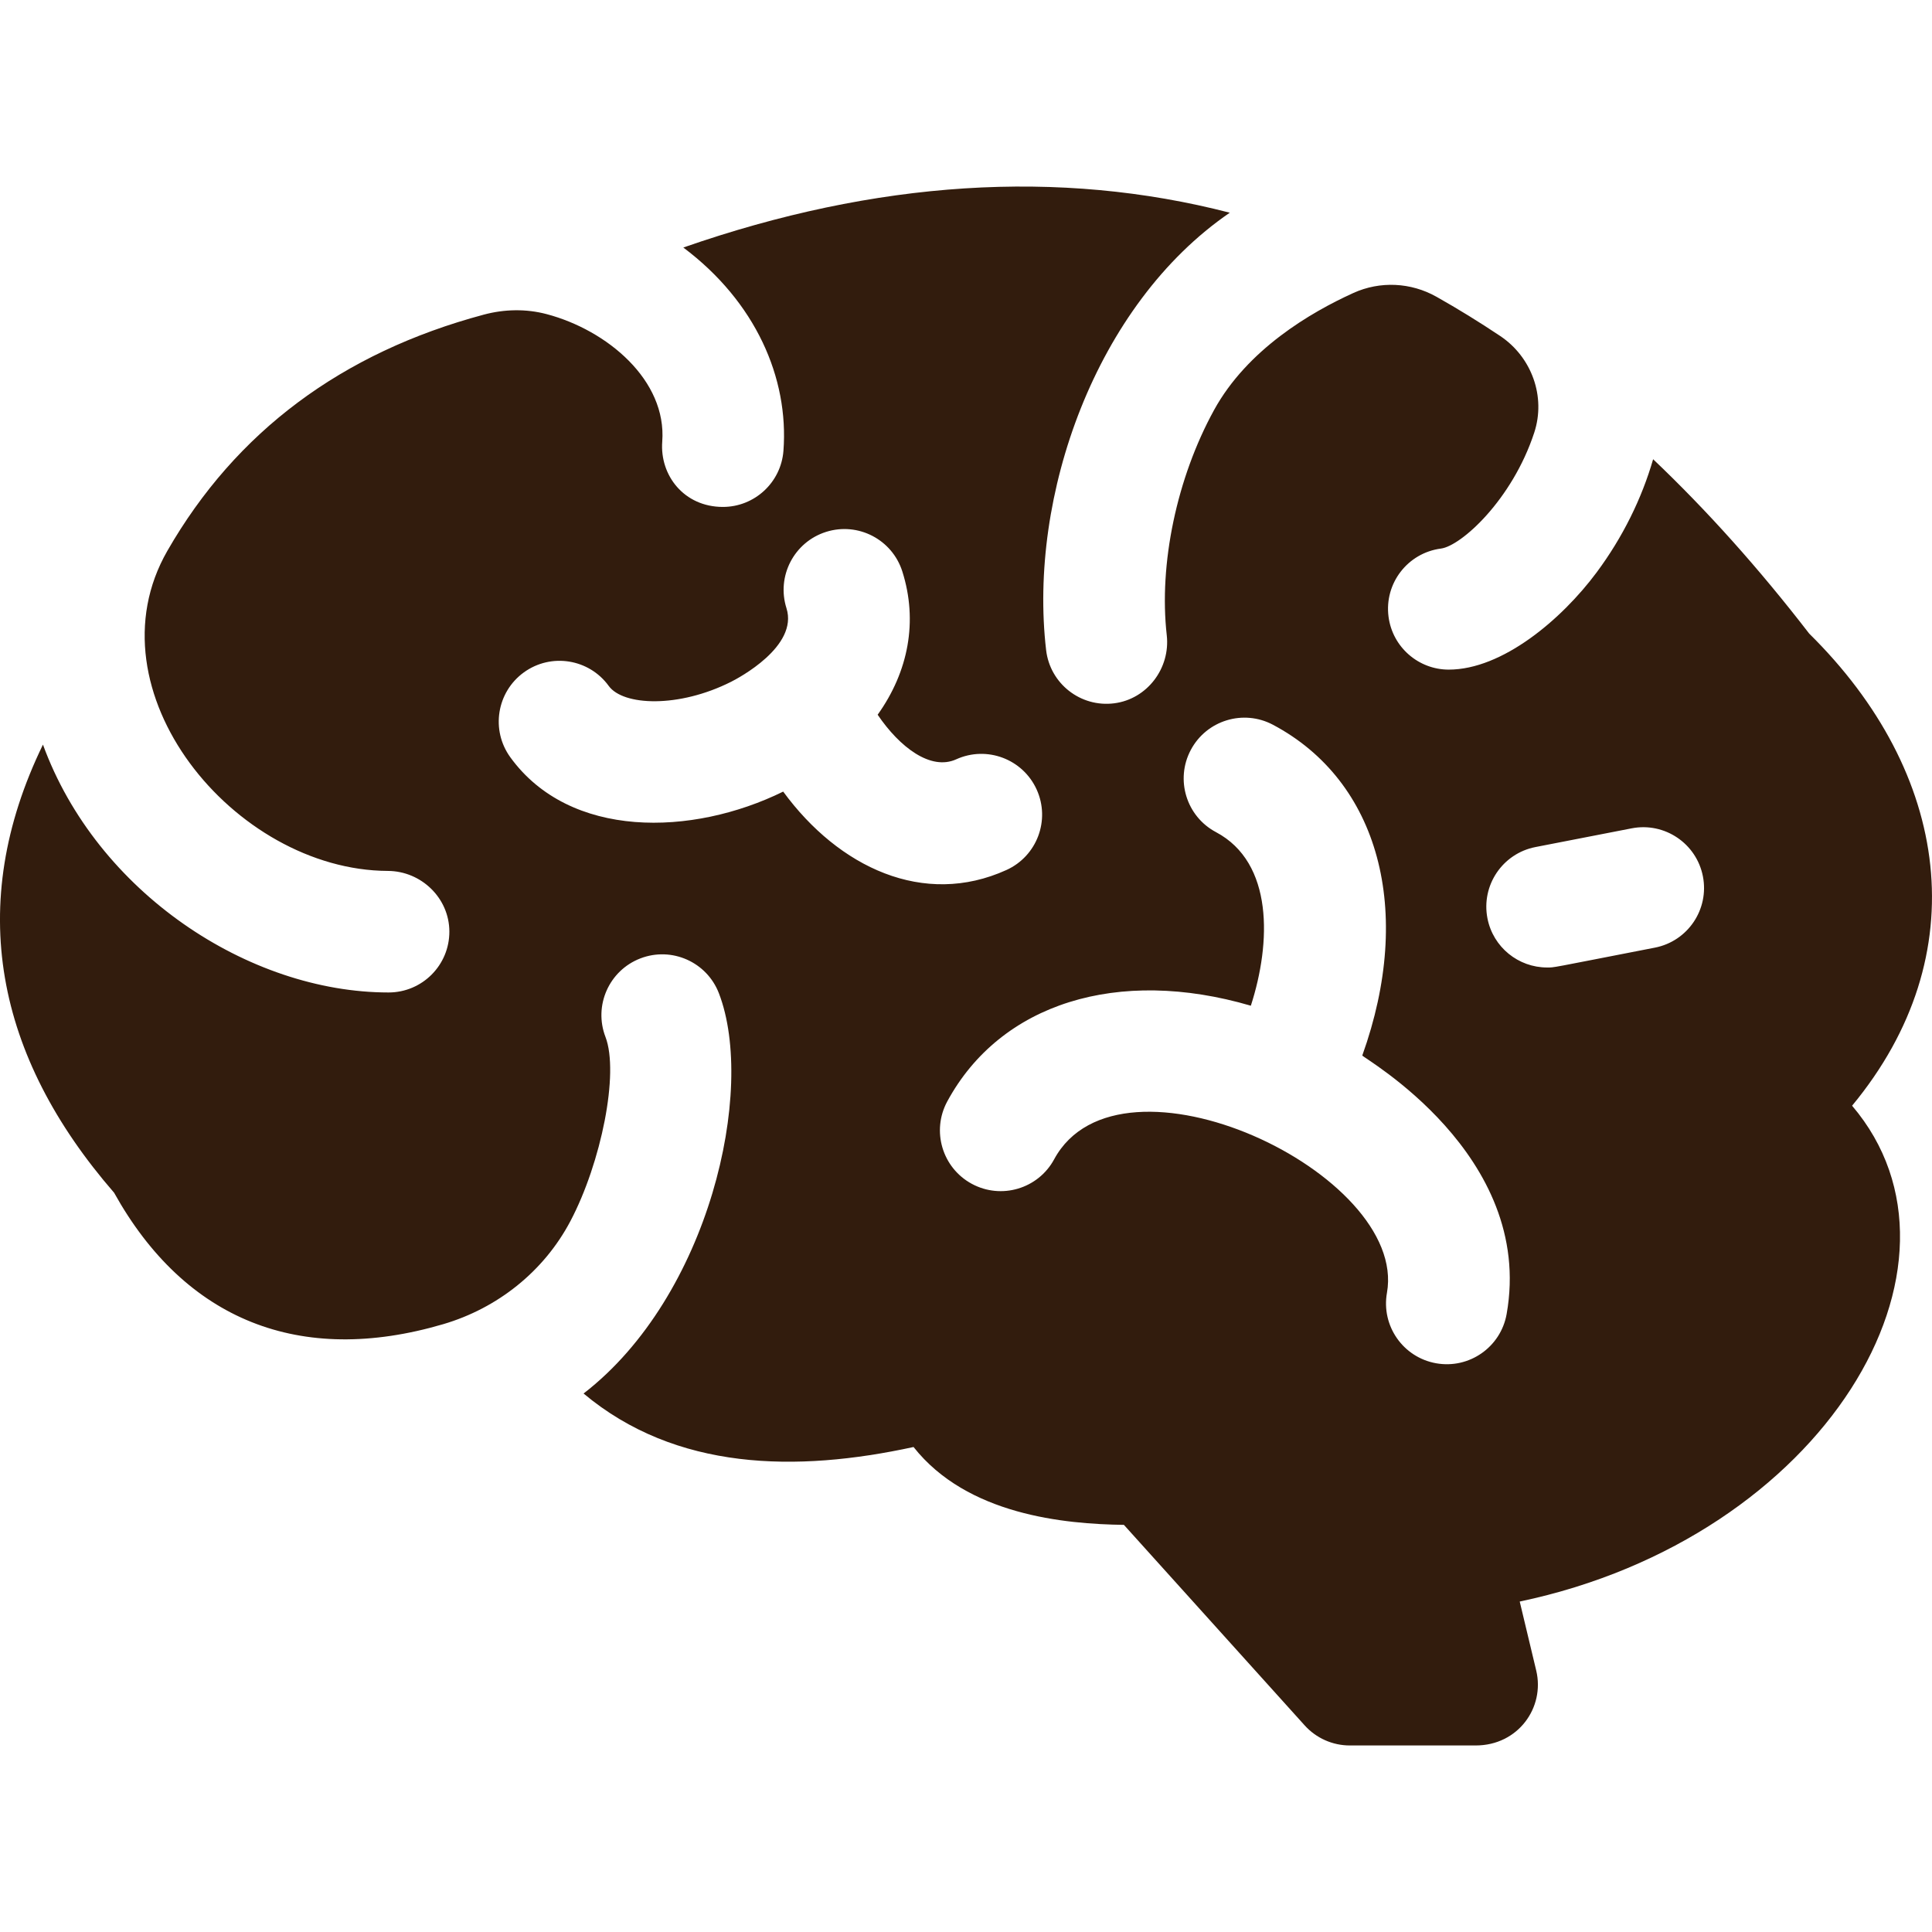 <svg id="Layer_1" enable-background="new 0 0 508.641 508.641" height="512" viewBox="0 0 508.641 508.641" width="512" xmlns="http://www.w3.org/2000/svg"><path d="m476.295 166.784c-13.219-17.143-26.924-32.436-41.073-45.882-2.994 10.37-8.032 20.596-14.882 29.806-9.231 12.411-24.822 25.582-38.934 25.582-7.917 0-14.796-5.874-15.846-13.937-1.141-8.762 5.038-16.791 13.801-17.932 5.314-.691 18.747-12.813 24.56-30.522 3.113-9.484-.669-19.898-8.967-25.446-5.535-3.701-11.127-7.143-16.773-10.325-6.729-3.792-14.843-4.19-21.876-.997-11.264 5.113-27.927 14.873-36.695 30.85-9.803 17.863-14.56 40.537-12.436 59.235.988 8.7-5.159 16.842-13.846 17.944-8.851 1.123-16.885-5.19-17.914-14.019-4.723-40.508 12.984-90.919 48.357-115.143-44.91-11.614-93.155-8.522-143.874 9.165 19.007 14.253 27.81 34.307 26.364 53.495-.632 8.402-7.647 14.799-15.938 14.8-10.228 0-16.645-8.31-15.972-17.191 1.224-16.169-14.495-29.349-30.428-33.567-5.426-1.436-11.131-1.321-16.553.132-37.385 10.013-65.301 30.847-83.304 62.182-21.158 36.826 17.55 84.105 58.049 84.274 8.799.037 16.162 7.146 16.191 15.945.03 8.862-7.145 16.055-16 16.055-36.833 0-76.811-26.389-90.995-65.255-20.568 42.319-12.364 82.149 18.724 117.968 18.696 33.596 48.947 45.696 86.637 34.619 14.34-4.215 26.518-13.903 33.494-27.121 8.123-15.393 12.884-39.022 9.238-48.511-3.168-8.248.95-17.504 9.198-20.673 8.252-3.171 17.504.949 20.674 9.198 9.786 25.474-2.531 79.807-35.638 105.359 24.322 20.355 56.008 20.795 86.875 14.082 14.118 17.883 39.704 20.286 55.381 20.498l47.589 52.79c3.034 3.366 7.353 5.287 11.884 5.287h33.142c11.192 0 18.261-10.004 15.938-19.721l-4.344-18.167c80.224-16.865 123.049-88.791 87.503-130.539 32.832-39.658 25.842-87.706-11.311-124.318zm-270.103 41.622c-23.985 11.79-56.186 12.557-71.84-9.04-5.186-7.154-3.59-17.158 3.564-22.345 7.155-5.184 17.159-3.59 22.345 3.565 3.798 5.239 18.396 5.88 32.25-1.107 1.825-.921 17.738-9.284 14.544-19.356-2.671-8.423 1.992-17.416 10.415-20.088 8.425-2.668 17.417 1.992 20.088 10.416 4.153 13.095 1.608 26.379-6.496 37.716 5.807 8.574 13.981 14.783 20.678 11.741 8.047-3.654 17.531-.093 21.184 7.953 3.653 8.045.093 17.529-7.952 21.184-21.75 9.874-44.136-.638-58.78-20.639zm190.459 137.558c-1.55 8.709-9.866 14.497-18.557 12.948-8.7-1.548-14.497-9.855-12.948-18.556 5.612-31.541-70.338-67.068-87.619-35.145-4.208 7.771-13.918 10.656-21.688 6.452-7.771-4.208-10.659-13.918-6.452-21.688 14.004-25.863 44.983-35.442 79.923-25.198 5.365-16.578 5.998-37.648-9.177-45.7-7.806-4.142-10.776-13.827-6.635-21.633s13.825-10.777 21.633-6.635c27.943 14.826 37.177 49.002 23.522 87.067-.169.471 45.491 25.981 37.998 68.088zm39.03-96.476c-28.29 5.504-26.313 5.224-28.392 5.224-7.504 0-14.201-5.306-15.688-12.947-1.688-8.674 3.976-17.073 12.649-18.761l25.318-4.926c8.67-1.69 17.073 3.976 18.761 12.649 1.69 8.674-3.974 17.074-12.648 18.761z" fill="#321c0d" opacity="1" original-fill="#000000"></path></svg>